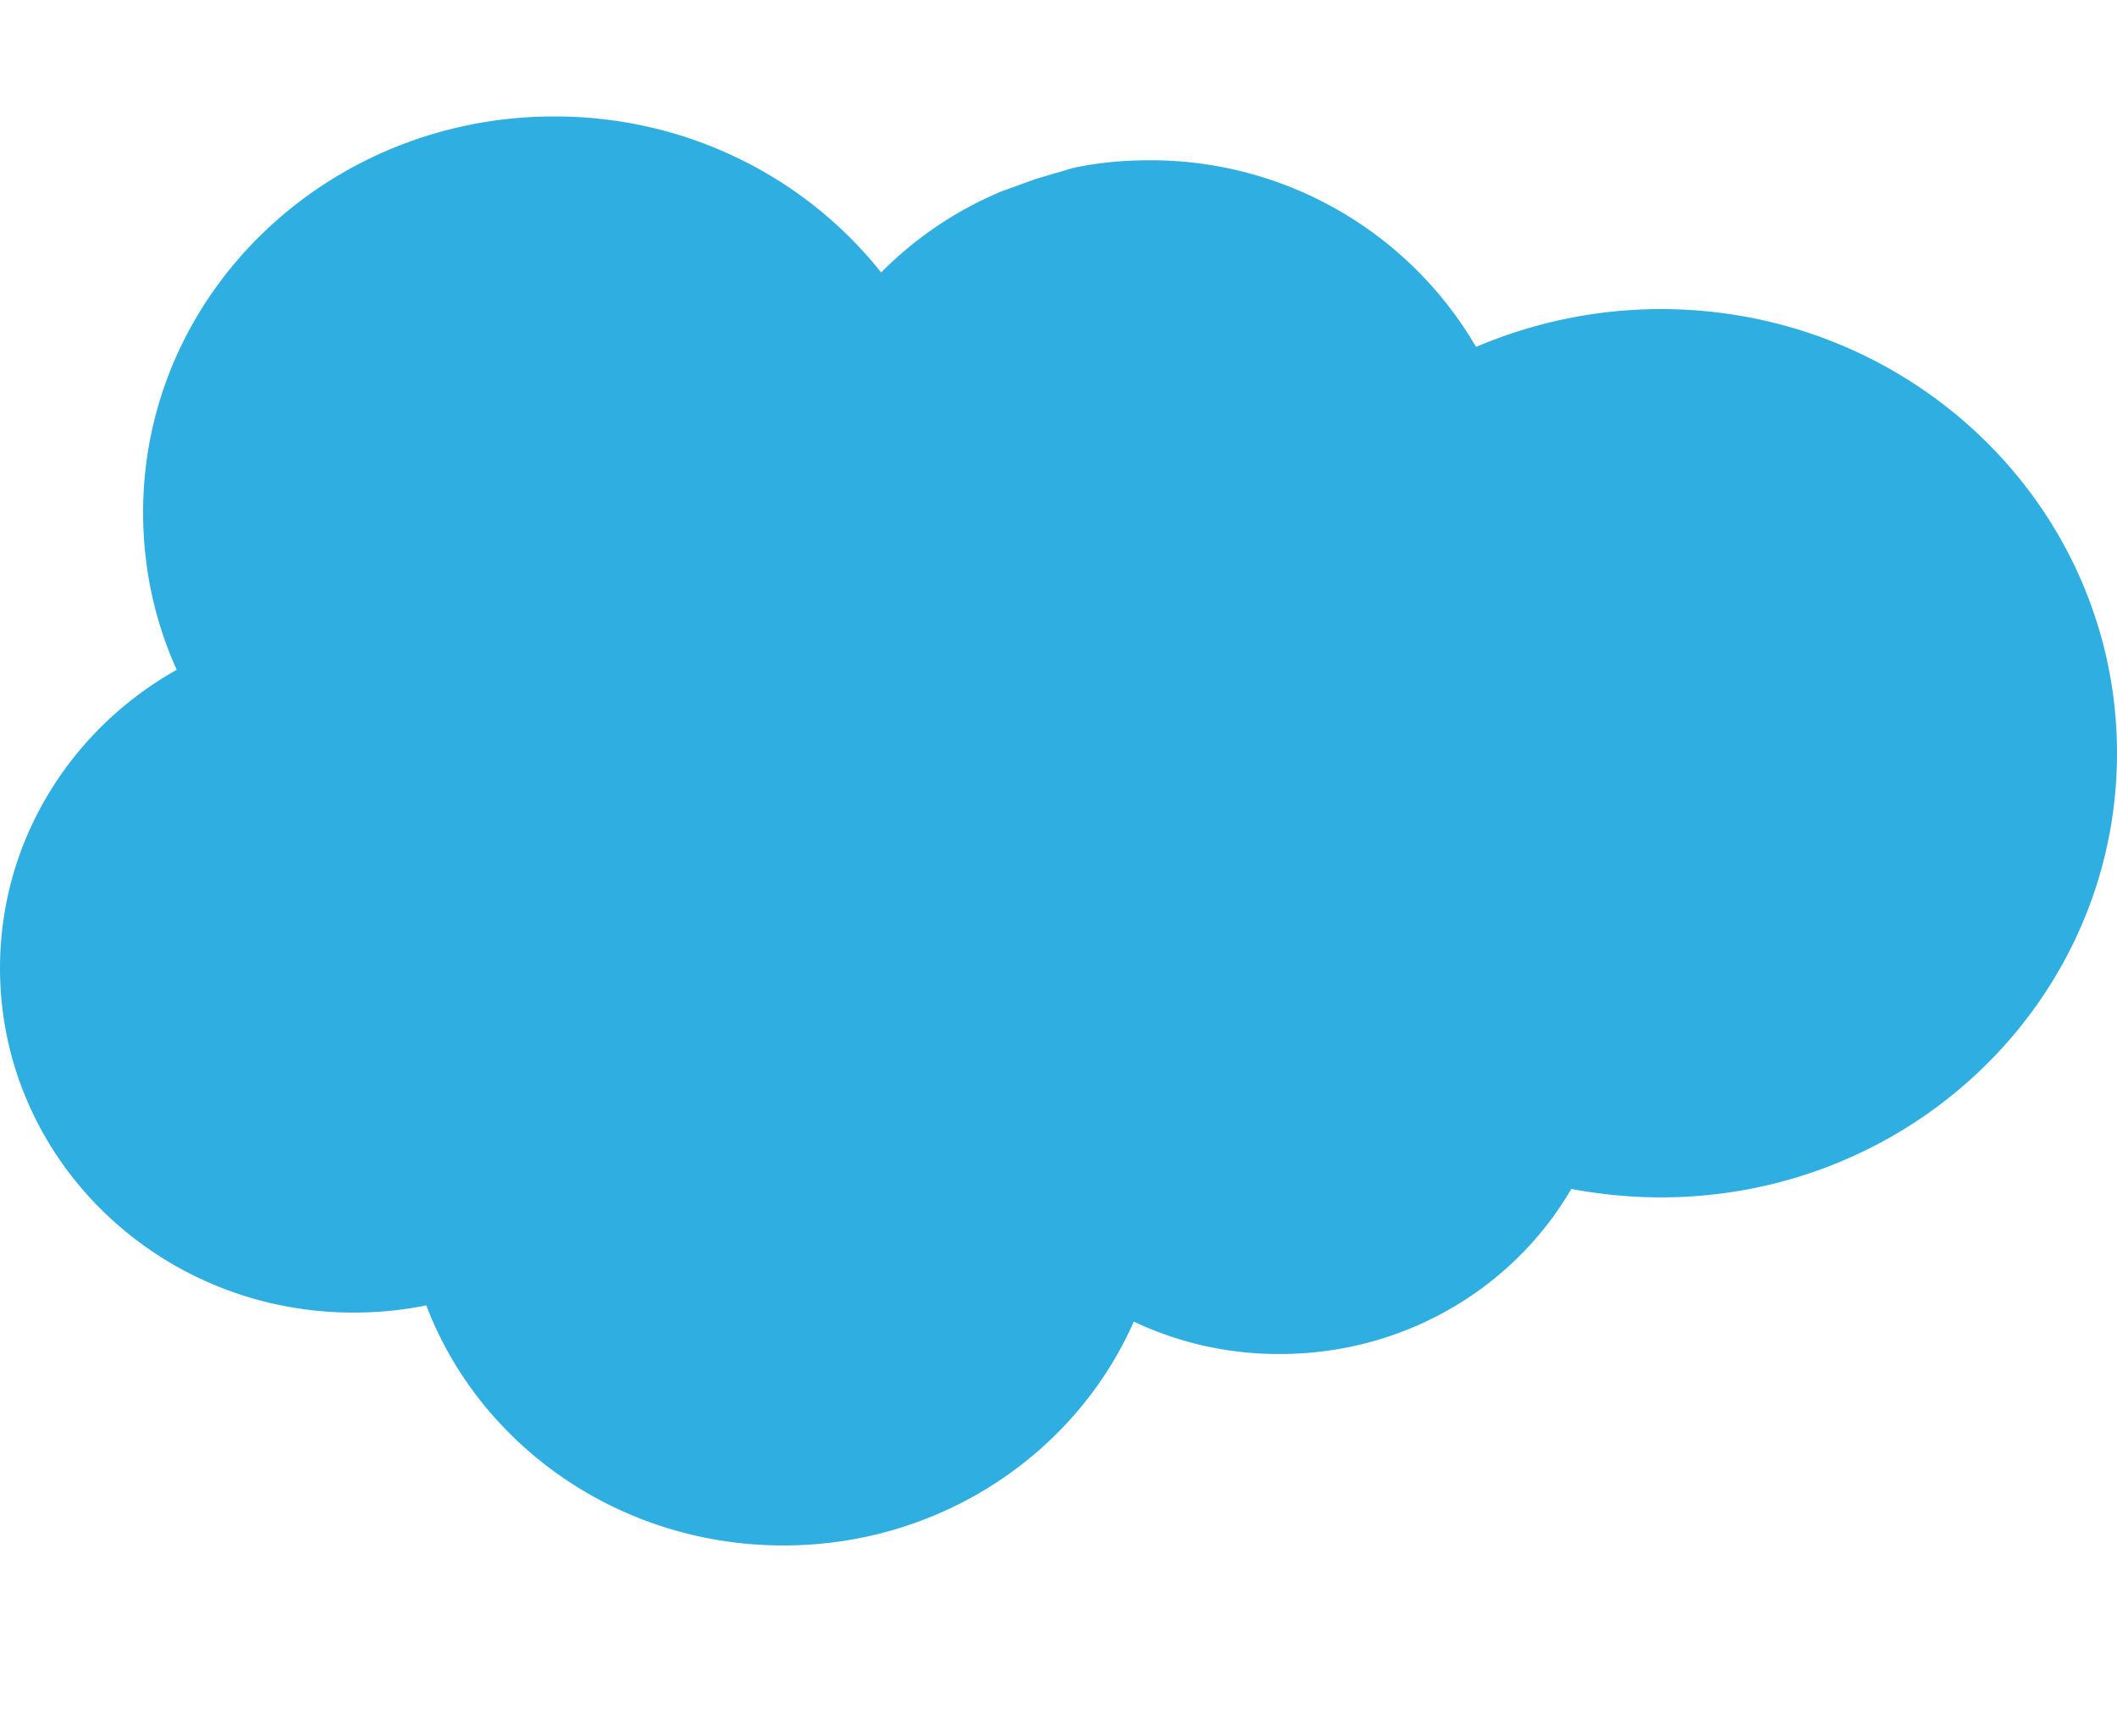<svg xmlns="http://www.w3.org/2000/svg" viewBox="0 0 50 41"><g fill="none" fill-rule="evenodd"><path d="M5 .25h40v40H5z"/><path fill="#19A5DE" fill-rule="nonzero" d="M24.47 4.224l-.822.298a8.75 8.75 0 00-2.837 1.913c-1.778-2.24-4.57-3.685-7.716-3.685-5.364 0-9.715 4.182-9.715 9.355 0 1.319.28 2.58.794 3.714C1.675 17.222 0 19.86 0 22.864 0 27.357 3.733 31 8.348 31c.588 0 1.161-.056 1.72-.17 1.264 3.317 4.57 5.67 8.436 5.67 3.718 0 6.908-2.183 8.274-5.287a7.988 7.988 0 003.454.765c2.954 0 5.526-1.573 6.879-3.898.69.128 1.396.199 2.116.199 5.952 0 10.773-4.692 10.773-10.49C50 11.992 45.18 7.3 39.227 7.3c-1.558 0-3.028.326-4.365.893a8.894 8.894 0 00-7.716-4.408c-.617 0-1.22.056-1.808.184l-.867.255" opacity=".9"/></g></svg>